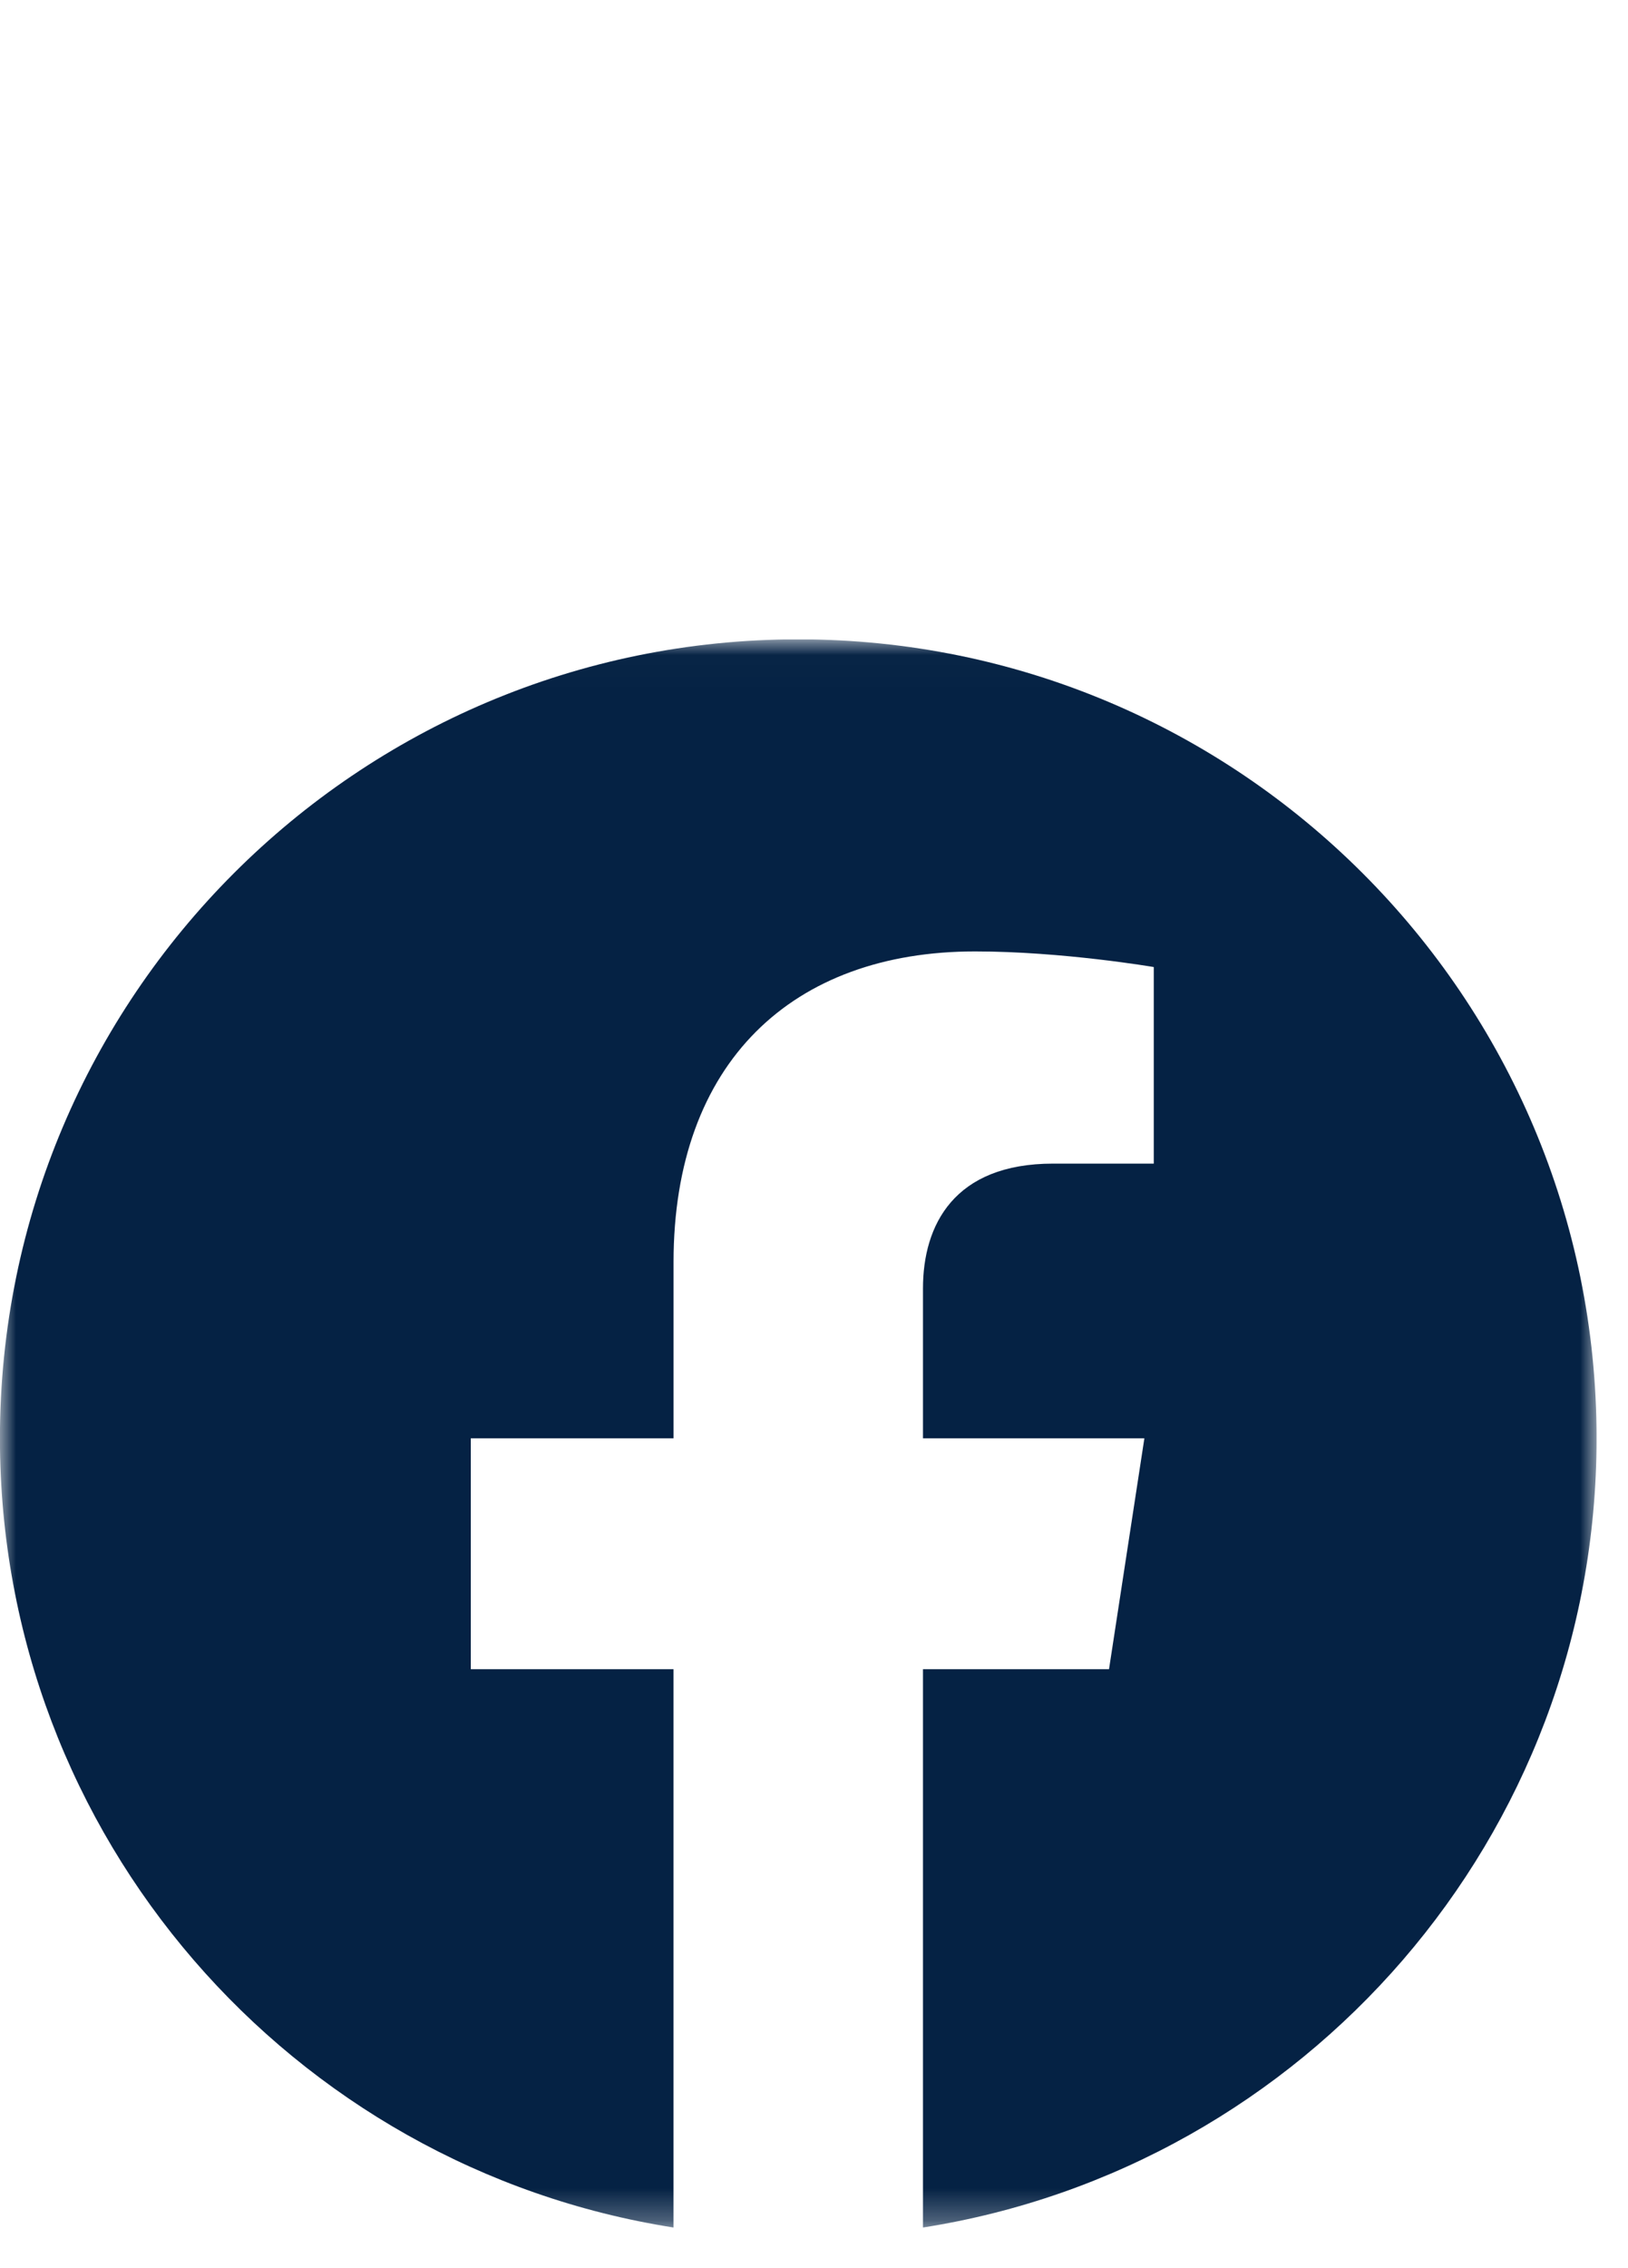 <svg xmlns="http://www.w3.org/2000/svg" width="51" height="71" fill="none" viewBox="0 0 51 71"><clipPath id="a"><path d="M0 20.016h50.015V69.723H0z"/></clipPath><mask id="b" width="51" height="50" x="0" y="20" maskUnits="userSpaceOnUse"><path fill="#fff" d="M50.015 20.016H0v49.707h50.015z"/></mask><g clip-path="url(#a)" mask="url(#b)"><path fill="#052244" d="M25.007 20.012c-13.811 0-25.009 11.196-25.009 25.009 0 12.481 9.146 22.827 21.101 24.704V52.249H14.749v-7.228h6.351v-5.51c0-6.269 3.734-9.73 9.446-9.73 2.736 0 5.598.489 5.598.489v6.153h-3.154c-3.107 0-4.076 1.928-4.076 3.906v4.692h6.936l-1.108 7.228h-5.828v17.476c11.955-1.877 21.102-12.223 21.102-24.704 0-13.813-11.198-25.009-25.009-25.009z"/></g></svg>